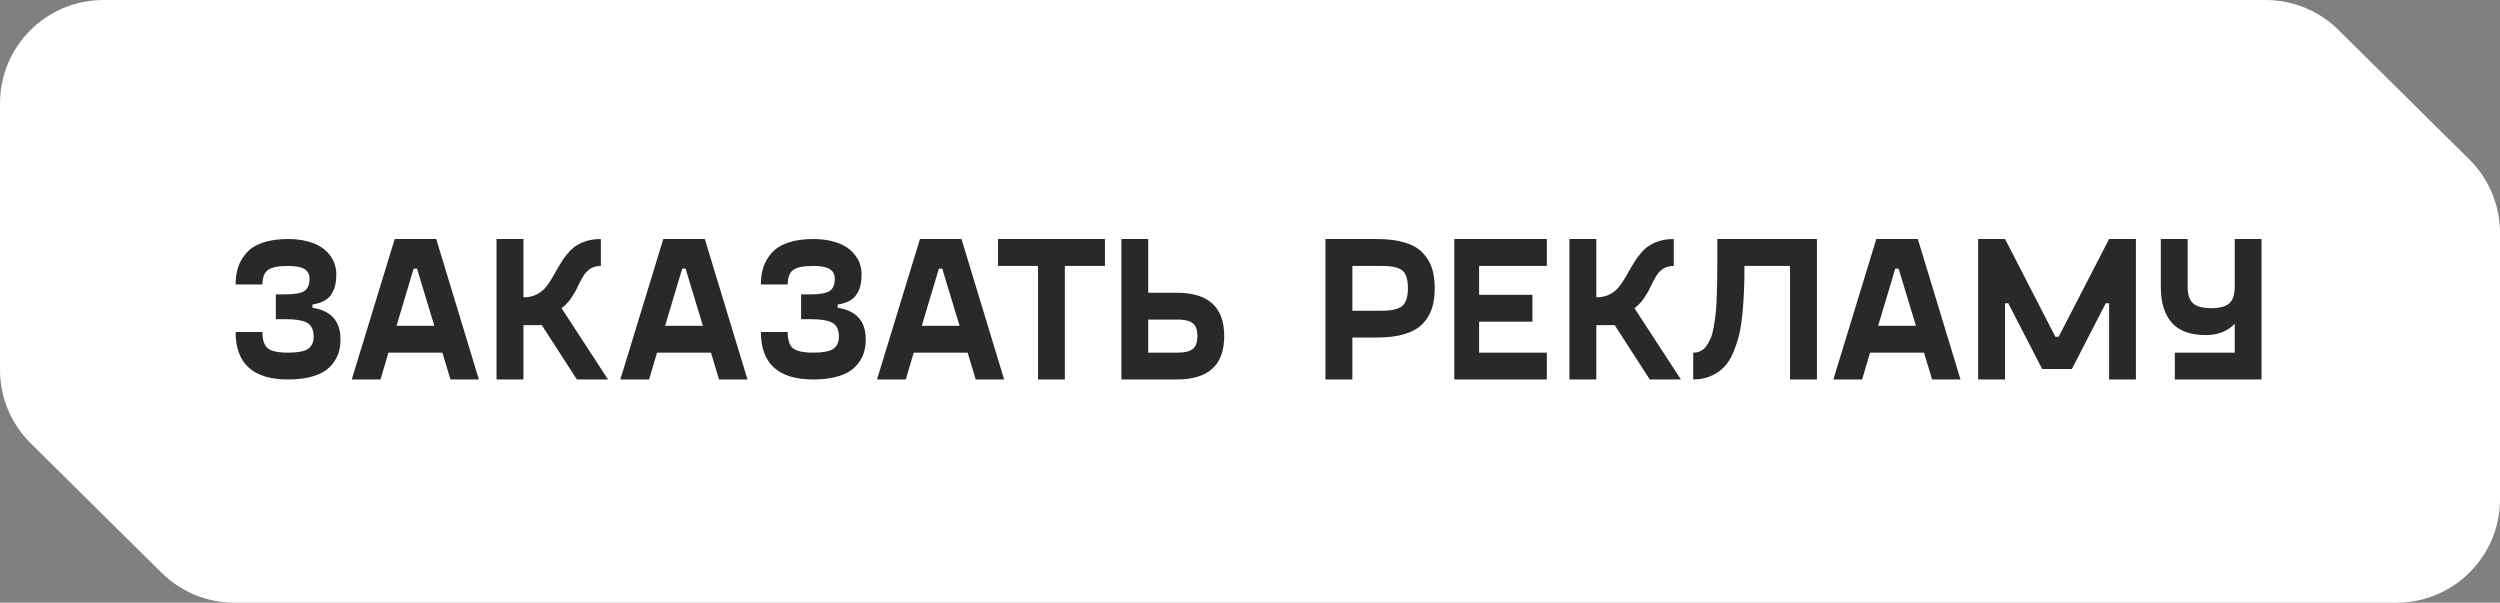<?xml version="1.0" encoding="UTF-8"?> <svg xmlns="http://www.w3.org/2000/svg" width="224" height="54" viewBox="0 0 224 54" fill="none"><rect x="0" y="0" width="224" height="54" fill="#808080" stroke="none"/> <path fill-rule="evenodd" clip-rule="evenodd" d="M0 9.27V33.129C0 35.604 0.99 37.976 2.75 39.717L14.476 51.318C16.213 53.036 18.559 54 21.003 54H214.723C219.846 54 224 49.85 224 44.73V20.873C224 18.397 223.01 16.024 221.249 14.283L209.521 2.68C207.786 0.963 205.443 0 203.002 0H9.277C4.154 0 0 4.15 0 9.27Z" fill="white"></path> <path d="M21.111 29.745H23.514C23.514 30.45 23.671 30.935 23.984 31.2C24.303 31.465 24.911 31.597 25.808 31.597C26.669 31.597 27.266 31.486 27.597 31.263C27.934 31.034 28.103 30.664 28.103 30.152C28.103 29.562 27.913 29.155 27.534 28.932C27.154 28.71 26.486 28.598 25.528 28.598H24.715V26.376H25.528C26.377 26.376 26.956 26.277 27.263 26.078C27.576 25.879 27.732 25.512 27.732 24.976C27.732 24.584 27.582 24.295 27.281 24.109C26.986 23.922 26.495 23.829 25.808 23.829C24.923 23.829 24.318 23.952 23.993 24.199C23.674 24.446 23.514 24.877 23.514 25.491H21.111C21.111 24.913 21.186 24.392 21.337 23.928C21.494 23.464 21.743 23.04 22.087 22.654C22.43 22.263 22.915 21.959 23.541 21.742C24.173 21.525 24.929 21.417 25.808 21.417C26.441 21.417 27.007 21.483 27.507 21.616C28.012 21.742 28.425 21.911 28.744 22.121C29.069 22.326 29.337 22.57 29.548 22.853C29.765 23.13 29.915 23.41 30 23.693C30.09 23.976 30.135 24.268 30.135 24.569C30.135 24.937 30.102 25.262 30.036 25.545C29.976 25.828 29.867 26.093 29.711 26.34C29.56 26.587 29.34 26.791 29.051 26.954C28.762 27.111 28.41 27.222 27.994 27.288V27.577C29.669 27.836 30.506 28.776 30.506 30.396C30.506 30.793 30.46 31.161 30.37 31.498C30.28 31.835 30.12 32.163 29.891 32.482C29.669 32.796 29.383 33.064 29.033 33.286C28.69 33.503 28.241 33.678 27.687 33.81C27.139 33.937 26.513 34 25.808 34C22.677 34 21.111 32.582 21.111 29.745ZM40.361 34L39.638 31.597H34.805L34.092 34H31.517L35.365 21.417H39.087L42.908 34H40.361ZM35.528 29.194H38.916L37.362 24.064H37.064L35.528 29.194ZM51.688 34L48.545 29.131H46.901V34H44.489V21.417H46.901V26.638H46.937C47.395 26.638 47.798 26.542 48.148 26.349C48.497 26.156 48.786 25.906 49.015 25.599C49.243 25.292 49.457 24.955 49.656 24.587C49.861 24.214 50.078 23.844 50.306 23.476C50.541 23.103 50.803 22.763 51.092 22.456C51.381 22.148 51.758 21.898 52.221 21.706C52.691 21.513 53.23 21.417 53.838 21.417V23.829C53.459 23.829 53.137 23.916 52.872 24.091C52.613 24.265 52.399 24.5 52.23 24.795C52.062 25.084 51.902 25.388 51.752 25.707C51.607 26.027 51.411 26.367 51.165 26.728C50.918 27.084 50.635 27.379 50.315 27.613L54.48 34H51.688ZM64.425 34L63.703 31.597H58.87L58.156 34H55.582L59.43 21.417H63.152L66.973 34H64.425ZM59.593 29.194H62.98L61.426 24.064H61.128L59.593 29.194ZM68.174 29.745H70.577C70.577 30.45 70.734 30.935 71.047 31.2C71.366 31.465 71.974 31.597 72.871 31.597C73.733 31.597 74.329 31.486 74.66 31.263C74.997 31.034 75.166 30.664 75.166 30.152C75.166 29.562 74.976 29.155 74.597 28.932C74.217 28.71 73.549 28.598 72.591 28.598H71.778V26.376H72.591C73.44 26.376 74.019 26.277 74.326 26.078C74.639 25.879 74.795 25.512 74.795 24.976C74.795 24.584 74.645 24.295 74.344 24.109C74.049 23.922 73.558 23.829 72.871 23.829C71.986 23.829 71.381 23.952 71.056 24.199C70.737 24.446 70.577 24.877 70.577 25.491H68.174C68.174 24.913 68.249 24.392 68.4 23.928C68.556 23.464 68.806 23.04 69.15 22.654C69.493 22.263 69.978 21.959 70.604 21.742C71.236 21.525 71.992 21.417 72.871 21.417C73.504 21.417 74.07 21.483 74.57 21.616C75.075 21.742 75.488 21.911 75.807 22.121C76.132 22.326 76.4 22.57 76.611 22.853C76.828 23.13 76.978 23.41 77.063 23.693C77.153 23.976 77.198 24.268 77.198 24.569C77.198 24.937 77.165 25.262 77.099 25.545C77.039 25.828 76.93 26.093 76.774 26.34C76.623 26.587 76.403 26.791 76.114 26.954C75.825 27.111 75.473 27.222 75.057 27.288V27.577C76.731 27.836 77.569 28.776 77.569 30.396C77.569 30.793 77.523 31.161 77.433 31.498C77.343 31.835 77.183 32.163 76.954 32.482C76.731 32.796 76.445 33.064 76.096 33.286C75.753 33.503 75.304 33.678 74.75 33.81C74.202 33.937 73.576 34 72.871 34C69.74 34 68.174 32.582 68.174 29.745ZM87.424 34L86.701 31.597H81.868L81.155 34H78.58L82.428 21.417H86.15L89.971 34H87.424ZM82.591 29.194H85.978L84.425 24.064H84.127L82.591 29.194ZM99.004 21.417V23.829H95.409V34H93.006V23.829H89.42V21.417H99.004ZM105.454 26.231C108.278 26.231 109.691 27.526 109.691 30.116C109.691 32.705 108.278 34 105.454 34H100.477V21.417H102.88V26.231H105.454ZM105.544 31.597C106.129 31.597 106.565 31.492 106.854 31.281C107.143 31.07 107.288 30.682 107.288 30.116C107.288 29.55 107.143 29.161 106.854 28.95C106.565 28.74 106.129 28.634 105.544 28.634H102.88V31.597H105.544ZM123.367 21.417C124.343 21.417 125.171 21.519 125.851 21.724C126.538 21.929 127.074 22.233 127.459 22.636C127.85 23.04 128.13 23.5 128.299 24.018C128.468 24.53 128.552 25.132 128.552 25.825C128.552 26.517 128.468 27.123 128.299 27.641C128.13 28.159 127.85 28.619 127.459 29.023C127.074 29.42 126.538 29.724 125.851 29.935C125.171 30.14 124.343 30.242 123.367 30.242H121.172V34H118.76V21.417H123.367ZM123.792 27.839C124.707 27.839 125.327 27.695 125.652 27.406C125.984 27.111 126.149 26.584 126.149 25.825C126.149 25.048 125.987 24.521 125.661 24.244C125.342 23.967 124.719 23.829 123.792 23.829H121.172V27.839H123.792ZM138.597 23.829H132.527V26.412H137.305V28.824H132.527V31.597H138.597V34H130.304V21.417H138.597V23.829ZM147.82 34L144.676 29.131H143.032V34H140.62V21.417H143.032V26.638H143.068C143.526 26.638 143.93 26.542 144.279 26.349C144.628 26.156 144.917 25.906 145.146 25.599C145.375 25.292 145.589 24.955 145.787 24.587C145.992 24.214 146.209 23.844 146.438 23.476C146.673 23.103 146.935 22.763 147.224 22.456C147.513 22.148 147.889 21.898 148.353 21.706C148.823 21.513 149.361 21.417 149.97 21.417V23.829C149.59 23.829 149.268 23.916 149.003 24.091C148.744 24.265 148.53 24.5 148.362 24.795C148.193 25.084 148.034 25.388 147.883 25.707C147.739 26.027 147.543 26.367 147.296 26.728C147.049 27.084 146.766 27.379 146.447 27.613L150.611 34H147.82ZM162.797 21.417V34H160.385V23.829H156.302C156.302 24.672 156.29 25.403 156.266 26.024C156.242 26.644 156.194 27.331 156.121 28.083C156.049 28.836 155.95 29.477 155.823 30.007C155.697 30.531 155.519 31.064 155.29 31.606C155.061 32.142 154.787 32.573 154.468 32.898C154.155 33.223 153.764 33.488 153.294 33.693C152.83 33.898 152.303 34 151.713 34V31.597C151.96 31.597 152.183 31.549 152.382 31.453C152.58 31.35 152.752 31.197 152.896 30.992C153.041 30.787 153.167 30.558 153.276 30.305C153.384 30.052 153.472 29.736 153.538 29.357C153.61 28.971 153.667 28.595 153.709 28.228C153.758 27.854 153.791 27.409 153.809 26.891C153.833 26.367 153.848 25.879 153.854 25.427C153.866 24.976 153.872 24.443 153.872 23.829V21.417H162.797ZM173.113 34L172.39 31.597H167.557L166.844 34H164.269L168.117 21.417H171.839L175.66 34H173.113ZM168.28 29.194H171.667L170.114 24.064H169.816L168.28 29.194ZM188.975 21.417H191.378V34H188.975V27.171H188.677L185.642 33.06H182.977L179.942 27.171H179.653V34H177.241V21.417H179.653L184.16 30.17H184.458L188.975 21.417ZM200.23 21.417H202.633V34H194.865V31.597H200.23V29.005C199.947 29.318 199.583 29.568 199.137 29.754C198.692 29.935 198.198 30.025 197.656 30.025C196.259 30.025 195.235 29.652 194.585 28.905C193.934 28.152 193.609 27.108 193.609 25.771V21.417H196.012V25.671C196.012 26.394 196.178 26.9 196.509 27.189C196.84 27.472 197.379 27.613 198.126 27.613C198.872 27.613 199.408 27.472 199.734 27.189C200.065 26.9 200.23 26.394 200.23 25.671V21.417Z" fill="#292929"></path> </svg> 